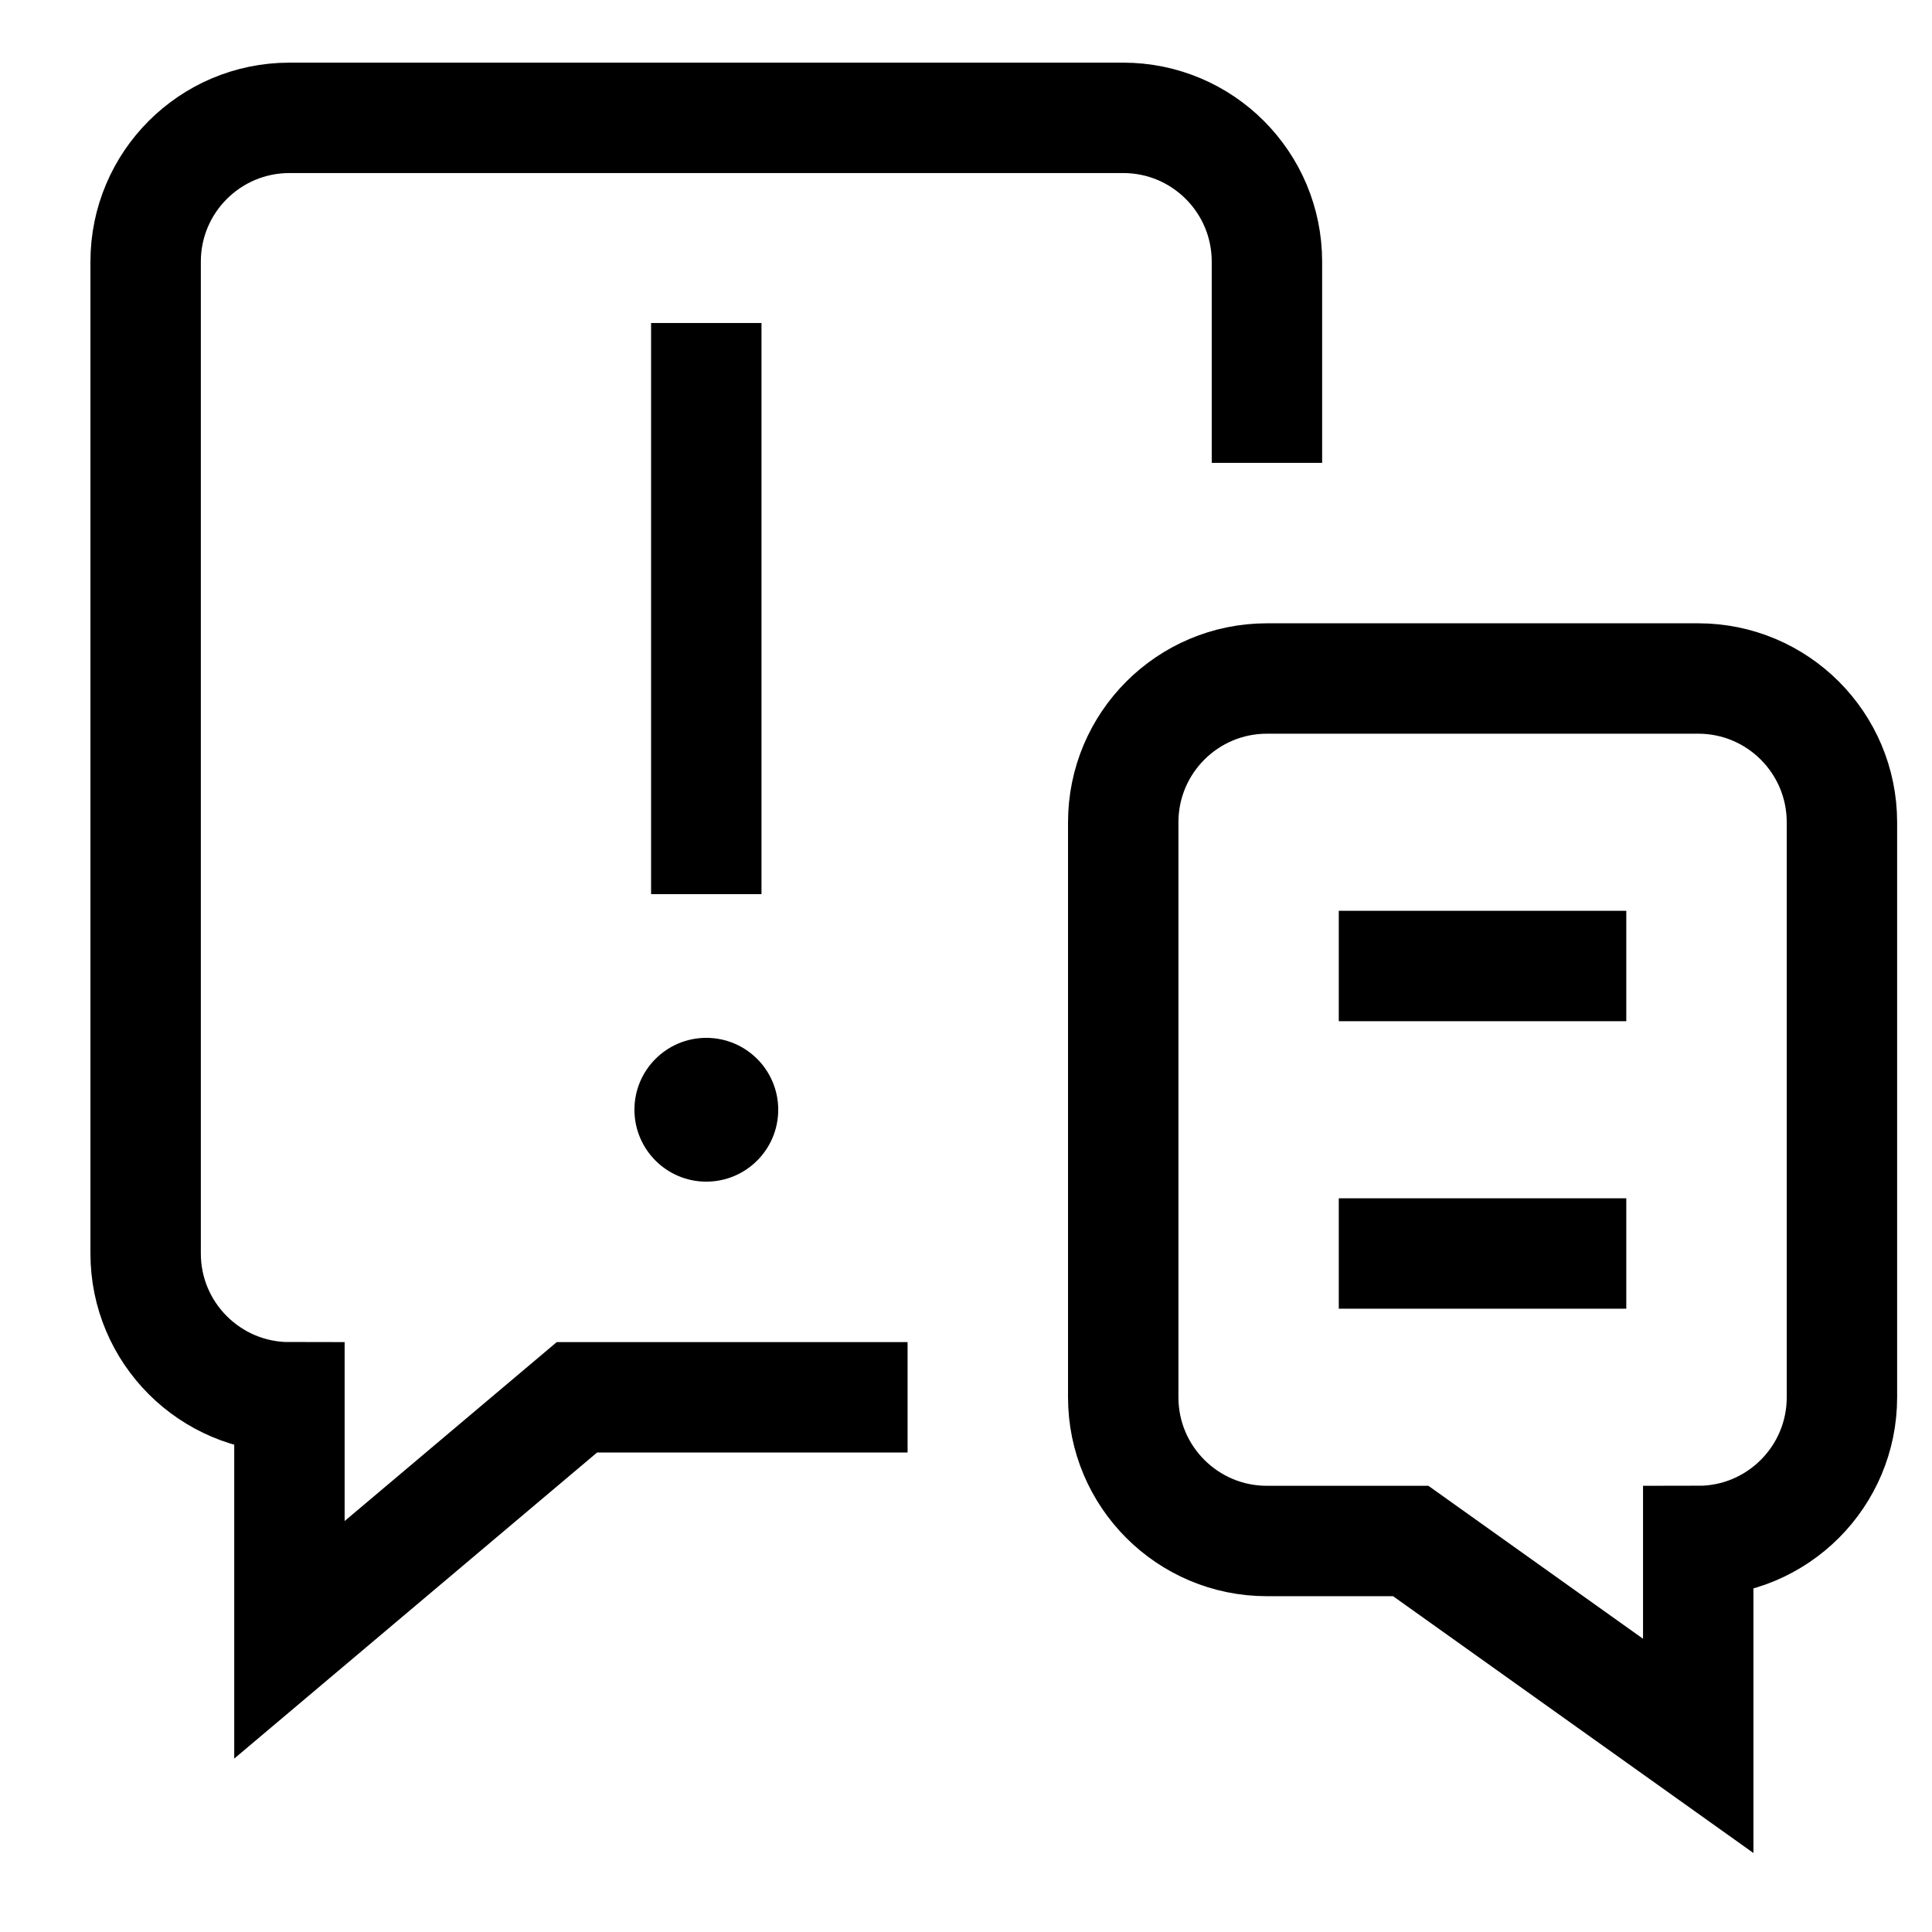 <svg width="21" height="21" viewBox="0 0 21 21" fill="none" xmlns="http://www.w3.org/2000/svg">
<path d="M7.677 9.719V3.511" stroke="black" stroke-width="1.2" stroke-miterlimit="10"></path>
<path d="M8.459 12.062C8.459 12.494 8.109 12.844 7.677 12.844C7.246 12.844 6.896 12.494 6.896 12.062C6.896 11.631 7.246 11.281 7.677 11.281C8.109 11.281 8.459 11.631 8.459 12.062Z" fill="black"></path>
<path d="M13.771 5.031V2.844C13.771 1.981 13.072 1.281 12.209 1.281H3.146C2.283 1.281 1.583 1.981 1.583 2.844V13.625C1.583 14.488 2.283 15.188 3.146 15.188H3.146V17.824L6.271 15.188H9.865" stroke="black" stroke-width="1.2" stroke-miterlimit="10"></path>
<path d="M14.552 10.5H17.677" stroke="black" stroke-width="1.2" stroke-miterlimit="10"></path>
<path d="M14.552 13.625H17.677" stroke="black" stroke-width="1.2" stroke-miterlimit="10"></path>
<path d="M18.459 7.375C19.322 7.375 20.021 8.075 20.021 8.938V15.188C20.021 16.05 19.322 16.75 18.459 16.75V18.977L15.334 16.75H13.771C12.908 16.75 12.209 16.05 12.209 15.188V8.938C12.209 8.075 12.908 7.375 13.771 7.375H18.459Z" stroke="black" stroke-width="1.2" stroke-miterlimit="10"></path>
</svg>
